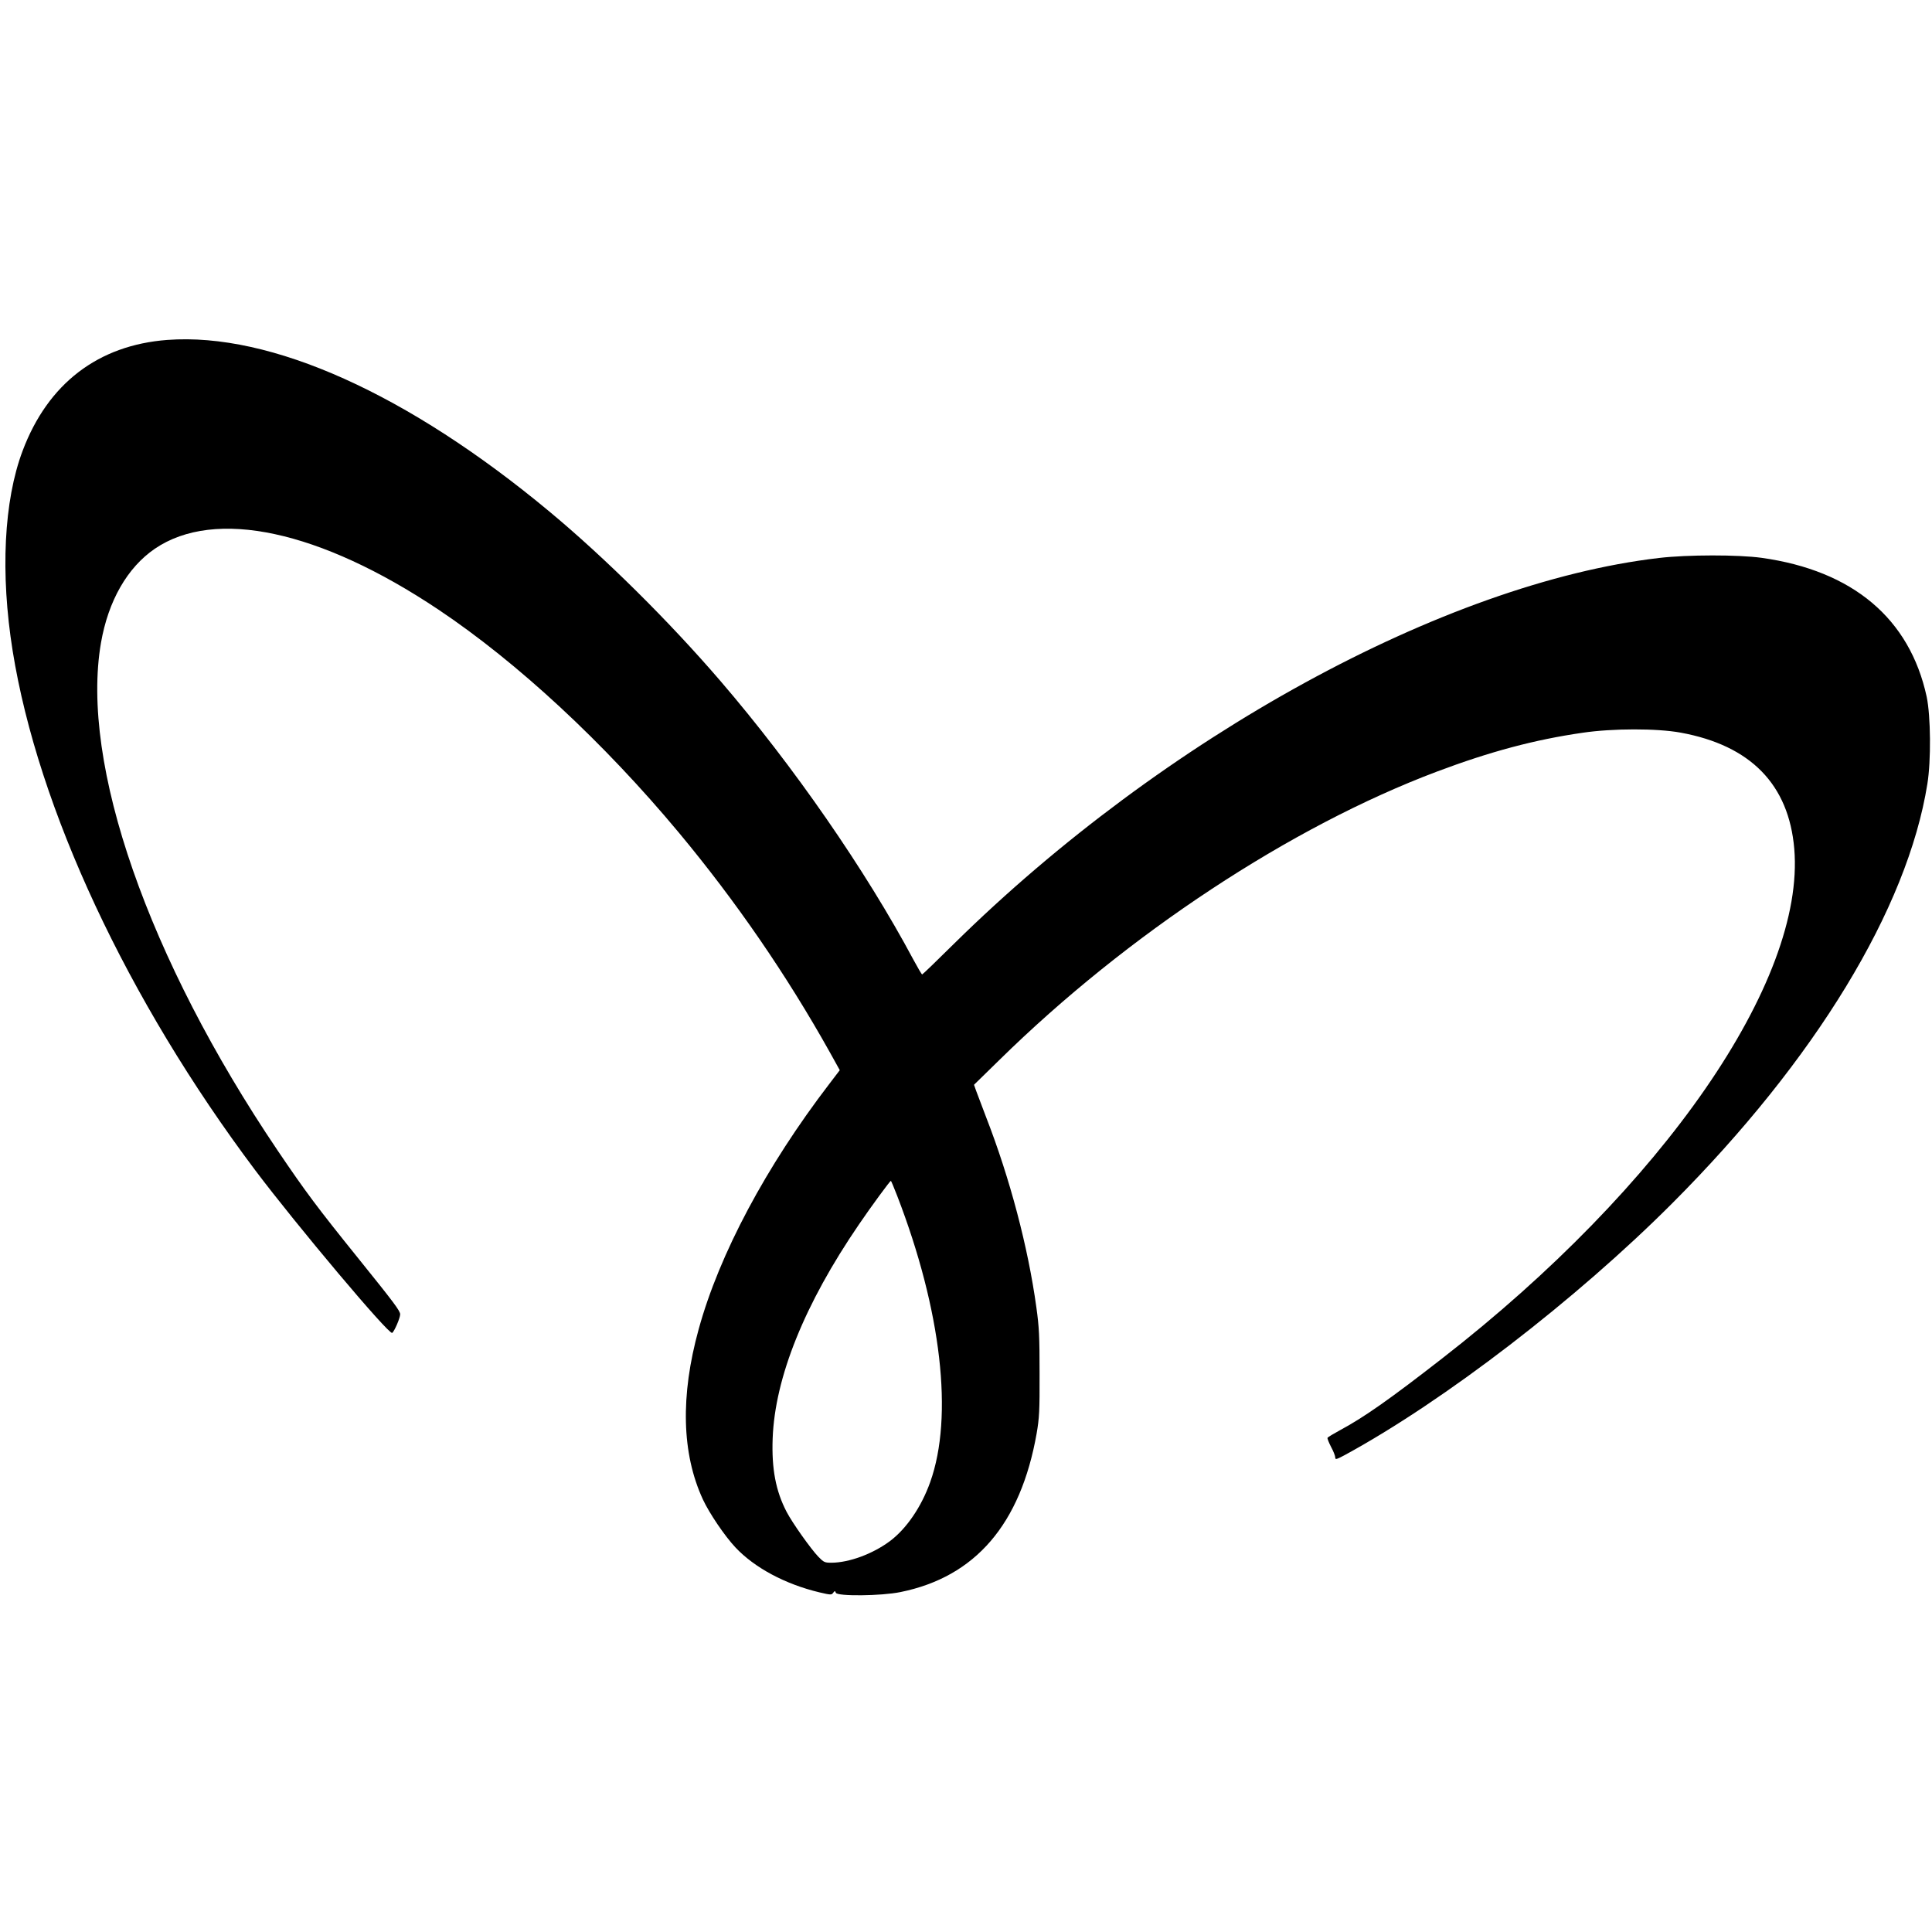 <?xml version="1.0" standalone="no"?>
<!DOCTYPE svg PUBLIC "-//W3C//DTD SVG 20010904//EN"
 "http://www.w3.org/TR/2001/REC-SVG-20010904/DTD/svg10.dtd">
<svg version="1.0" xmlns="http://www.w3.org/2000/svg"
 width="1376pt" height="1376pt" viewBox="0 0 1376 1376"
 preserveAspectRatio="xMidYMid meet">
<g transform="translate(0,1376) scale(0.1,-0.1)"
fill="#000000" stroke="none">
<path d="M1192 11339 c-493 -37 -851 -311 -1031 -790 -134 -356 -159 -873 -71
-1424 180 -1123 817 -2487 1728 -3700 295 -392 952 -1173 975 -1158 15 9 57
106 57 132 0 25 -43 82 -300 401 -291 361 -373 471 -572 765 -924 1368 -1407
2756 -1259 3616 52 300 188 537 384 671 428 291 1175 131 2020 -434 562 -376
1176 -945 1711 -1587 407 -489 768 -1014 1076 -1565 l71 -128 -74 -97 c-451
-589 -784 -1213 -931 -1748 -131 -475 -121 -885 30 -1212 46 -99 155 -260 232
-342 136 -145 355 -262 598 -320 81 -19 87 -19 98 -3 12 15 13 15 19 0 10 -26
324 -23 460 5 534 108 856 484 970 1129 19 111 22 160 21 430 0 263 -3 328
-23 470 -59 428 -188 917 -358 1354 -30 78 -61 161 -70 185 l-16 45 179 175
c913 897 2077 1664 3119 2056 380 143 697 227 1035 276 215 32 532 32 700 1
498 -91 770 -369 809 -827 80 -942 -932 -2406 -2509 -3631 -370 -288 -556
-419 -726 -510 -46 -25 -86 -49 -89 -54 -3 -4 9 -34 25 -65 17 -31 30 -65 30
-76 0 -16 8 -14 68 18 708 385 1647 1107 2332 1793 1019 1021 1675 2098 1817
2987 27 166 24 484 -5 621 -121 557 -526 898 -1175 989 -167 23 -528 23 -732
-1 -1525 -179 -3526 -1275 -5021 -2748 -121 -120 -223 -218 -226 -218 -4 0
-31 47 -62 104 -340 637 -855 1381 -1375 1986 -367 427 -823 878 -1216 1205
-1009 840 -1987 1279 -2723 1224z m5198 -6096 c315 -816 402 -1572 235 -2039
-63 -177 -170 -333 -288 -421 -123 -91 -289 -152 -415 -153 -48 0 -55 3 -93
42 -54 56 -186 242 -227 321 -77 148 -107 306 -99 522 16 434 227 958 615
1525 87 128 221 310 227 310 2 0 22 -48 45 -107z"/>
</g>
</svg>
